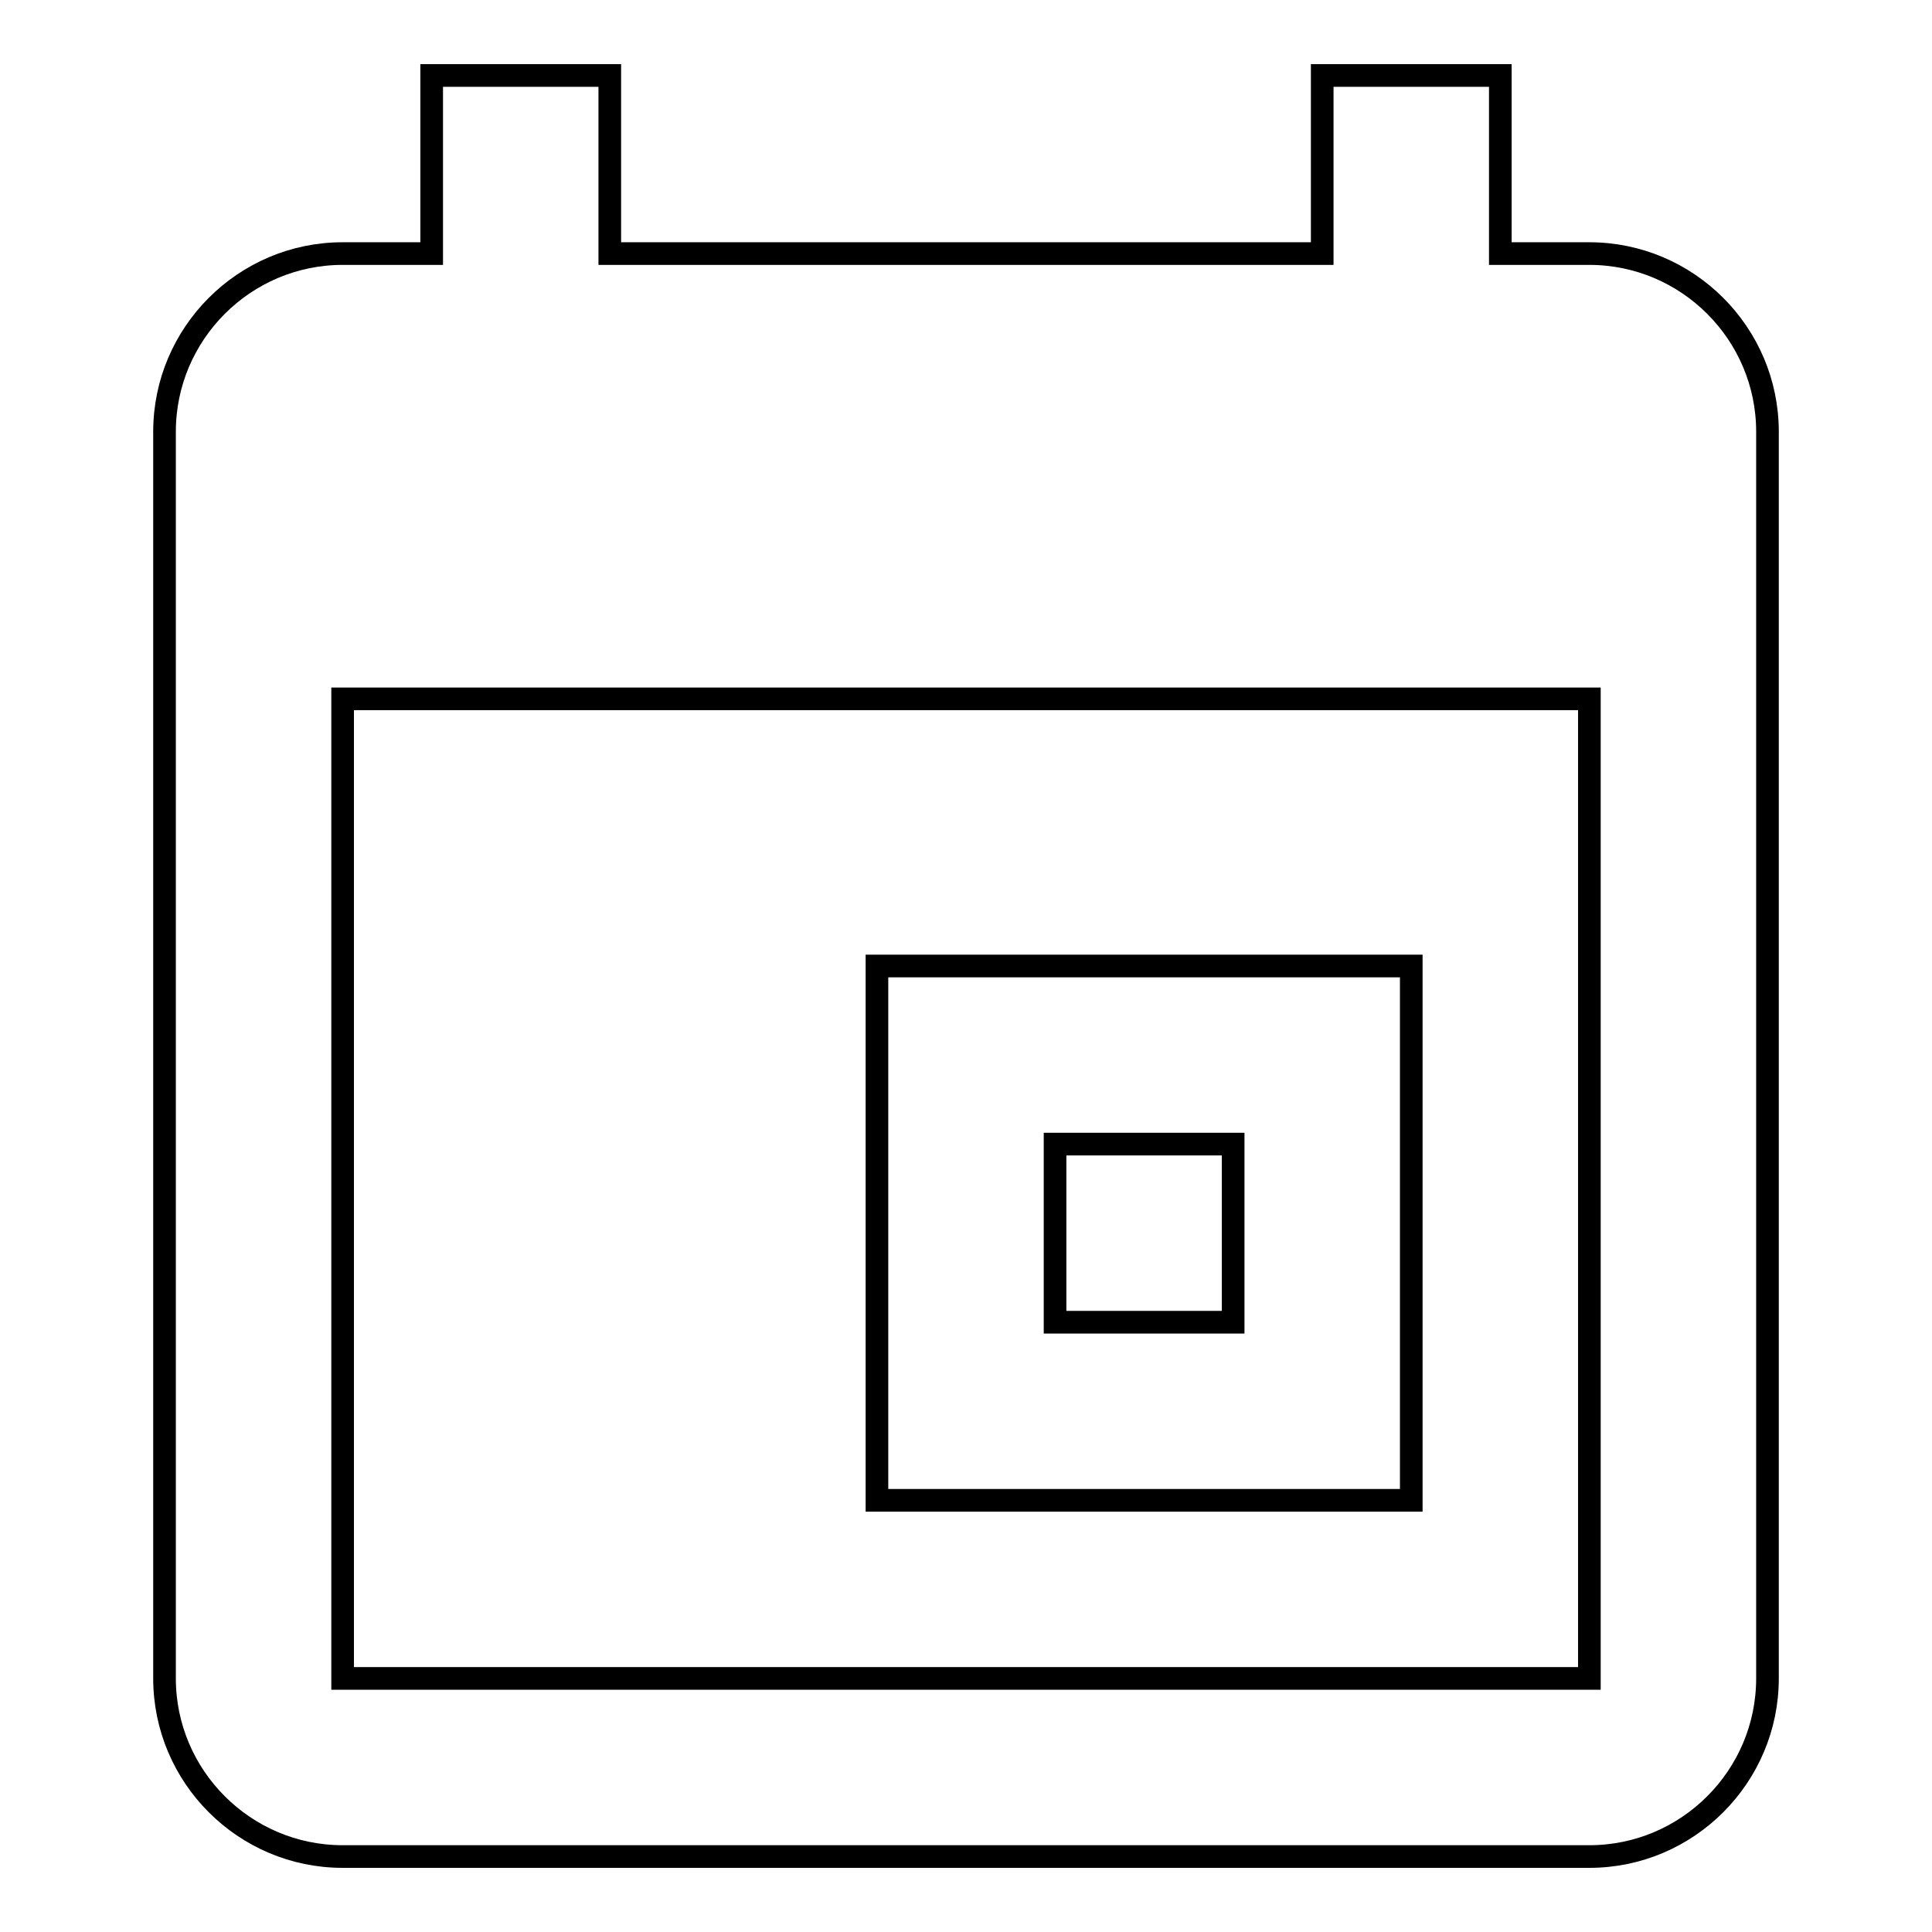 <?xml version="1.0" encoding="utf-8"?>
<!-- Svg Vector Icons : http://www.onlinewebfonts.com/icon -->
<!DOCTYPE svg PUBLIC "-//W3C//DTD SVG 1.1//EN" "http://www.w3.org/Graphics/SVG/1.1/DTD/svg11.dtd">
<svg version="1.1" xmlns="http://www.w3.org/2000/svg" xmlns:xlink="http://www.w3.org/1999/xlink" x="0px" y="0px" viewBox="0 0 256 256" enable-background="new 0 0 256 256" xml:space="preserve">
<g><g><path stroke-width="3" fill-opacity="0" stroke="#000000"  d="M210.6,246H45.4c-13,0-23.6-10.6-23.6-23.6V57.2c0-13,10.6-23.6,23.6-23.6h11.8V10h23.6v23.6h94.4V10h23.6v23.6h11.8c13,0,23.6,10.6,23.6,23.6v165.2C234.2,235.4,223.6,246,210.6,246L210.6,246z M210.6,92.6H45.4v129.8h165.2V92.6z M187,198.8h-70.8V128H187V198.8z M163.4,151.6h-23.6v23.6h23.6V151.6z"/></g></g>
</svg>
